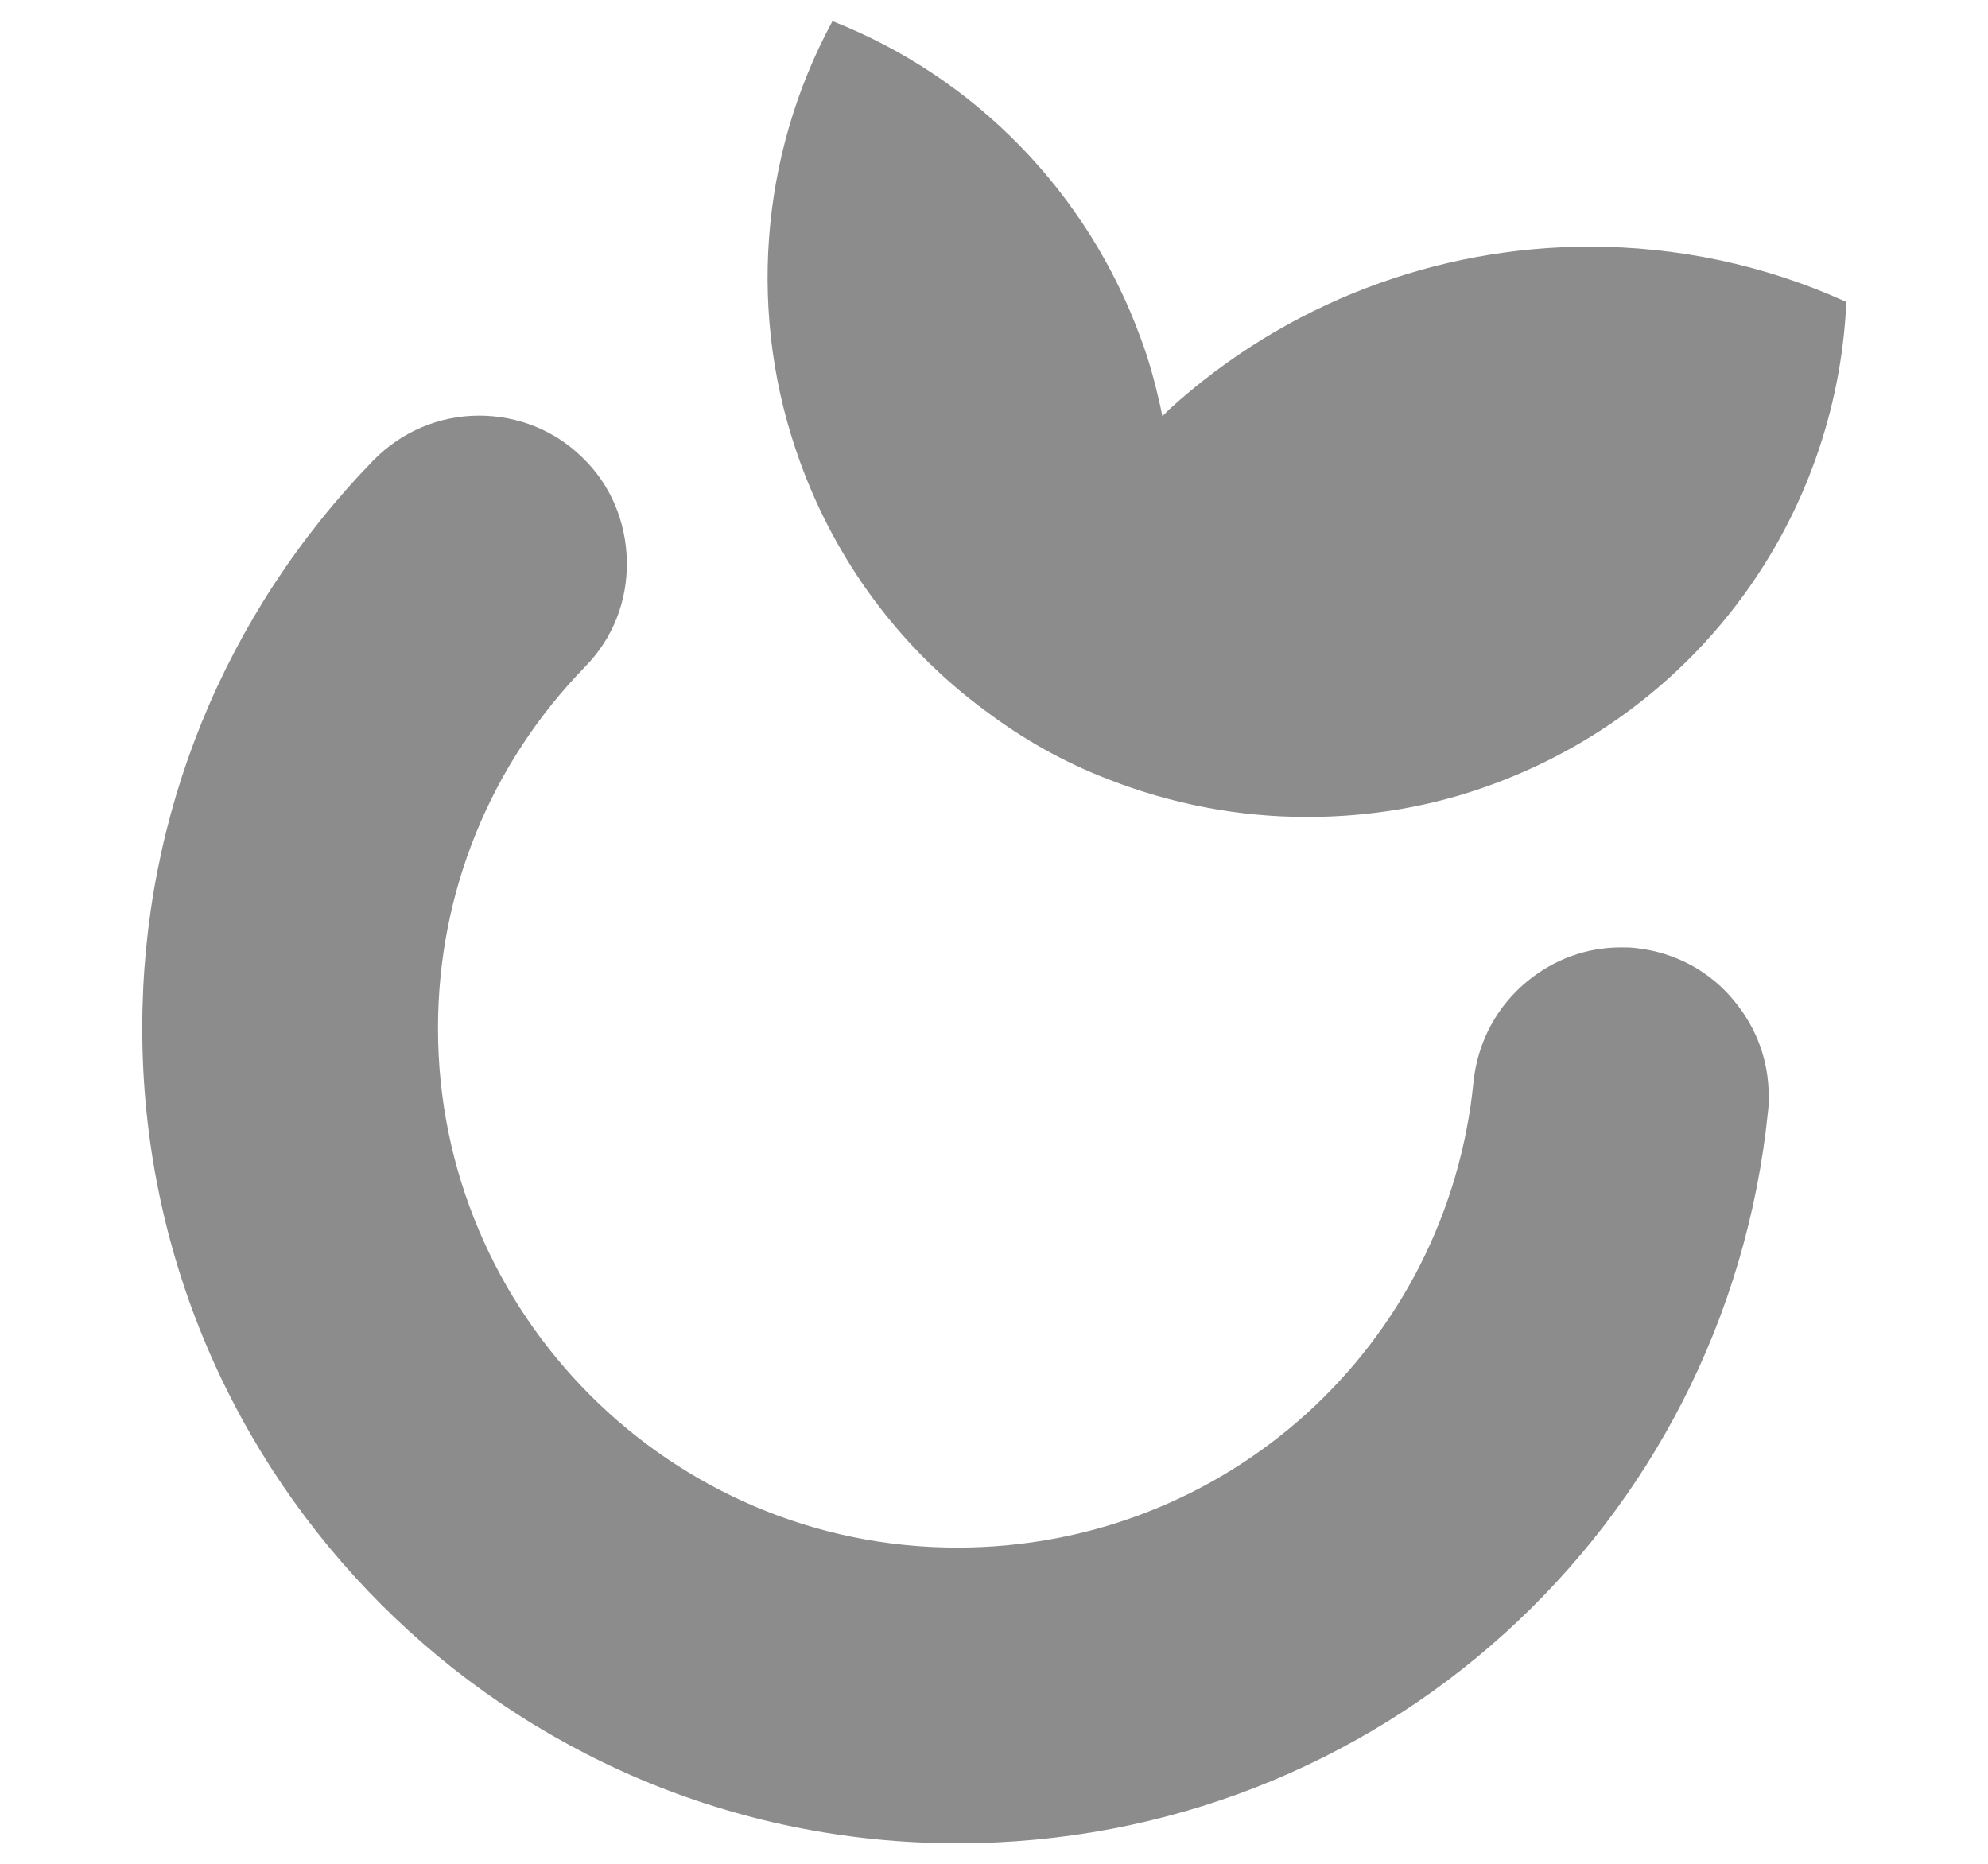 <?xml version="1.0" encoding="utf-8"?>
<!-- Generator: Adobe Illustrator 26.0.3, SVG Export Plug-In . SVG Version: 6.00 Build 0)  -->
<svg version="1.1" id="Layer_1" xmlns="http://www.w3.org/2000/svg" xmlns:xlink="http://www.w3.org/1999/xlink" x="0px" y="0px"
	 viewBox="0 0 32 30" style="enable-background:new 0 0 32 30;" xml:space="preserve">
<style type="text/css">
	.st0{fill:#EA9076;}
	.st1{opacity:0.15;fill:#FCF4D2;}
	.st2{opacity:0.25;fill:#FCF4D2;}
	.st3{fill:#FCF4D2;}
	.st4{fill:#004736;}
	.st5{opacity:0.77;fill-rule:evenodd;clip-rule:evenodd;fill:#F2DD88;}
	.st6{filter:url(#Adobe_OpacityMaskFilter);}
	.st7{mask:url(#SVGID_00000100381887608071449330000010585563429640553881_);}
	.st8{fill:#262626;}
	.st9{opacity:0.33;}
	.st10{filter:url(#Adobe_OpacityMaskFilter_00000160871756188199164840000003076727794812412038_);}
	.st11{mask:url(#SVGID_00000105394193319753106670000013380018304368603292_);}
	.st12{fill:none;stroke:#88D28D;stroke-width:0.5;stroke-miterlimit:10;}
	.st13{filter:url(#Adobe_OpacityMaskFilter_00000111894571627926420020000000364116803526581945_);}
	.st14{mask:url(#SVGID_00000065756177461180467200000013014807192696055215_);}
	.st15{fill:#F7ECBF;}
	.st16{fill-rule:evenodd;clip-rule:evenodd;fill:#004736;}
	.st17{fill:#25BF63;}
	.st18{fill:#FFF9E1;}
	.st19{fill:#FFFFFF;}
	.st20{fill:#FAE990;}
	.st21{fill:#264538;}
	.st22{fill:none;stroke:#7FC67F;stroke-width:3;stroke-miterlimit:10;}
	.st23{fill:#CFF594;}
	.st24{fill:#FDF7DF;}
	.st25{filter:url(#Adobe_OpacityMaskFilter_00000137843731661439305740000002546654307300140167_);}
	.st26{mask:url(#SVGID_00000058585330155976683070000007956650362075357626_);}
	.st27{fill:#58638F;}
	.st28{fill:#1BAF56;}
	.st29{fill:#F4CAA7;}
	.st30{fill:#F7DAB7;}
	.st31{filter:url(#Adobe_OpacityMaskFilter_00000066506496640624192980000008908620402641164419_);}
	.st32{mask:url(#SVGID_00000108282741353388831970000010469833757926435727_);}
	.st33{filter:url(#Adobe_OpacityMaskFilter_00000107553020293213224380000015099457814688520615_);}
	.st34{mask:url(#SVGID_00000110459328827743751760000010761371481780636809_);}
	.st35{fill:#FFF9E1;stroke:#FFF9E1;stroke-miterlimit:10;}
	.st36{fill:#FEC922;}
	.st37{fill:#A4FCBB;}
	.st38{fill:#E5B11F;}
	.st39{fill:none;stroke:#2D4439;stroke-miterlimit:10;}
	.st40{filter:url(#Adobe_OpacityMaskFilter_00000075153316563575766890000015847767458895480467_);}
	.st41{mask:url(#SVGID_00000050628554589202640070000014371179947676999565_);}
	.st42{fill:#AEECAB;}
	.st43{opacity:0.31;}
	.st44{fill:#FFE1BE;}
	.st45{opacity:0.9;}
	.st46{fill:#004934;}
	.st47{fill:#FFD55B;}
	.st48{fill:#F39900;}
	.st49{fill:#00A250;}
	.st50{fill:#E9E8E8;}
	.st51{fill:none;stroke:#004736;stroke-miterlimit:10;}
	.st52{opacity:0.7;}
	.st53{fill:#FFEDDA;}
	.st54{fill:#6B8117;}
	.st55{fill:#5690C1;}
	.st56{fill:#2480B8;}
	.st57{fill:#4889BF;}
	.st58{fill:#BFC3C5;}
	.st59{fill:#CA7C18;}
	.st60{fill:#C67400;}
	.st61{fill:#BE6B00;}
	.st62{fill:#779F1A;}
	.st63{fill:#ED6C0E;}
	.st64{fill:#D74E00;}
	.st65{fill:#EF8200;}
	.st66{fill:#EA7B00;}
	.st67{fill:#4C4C4C;}
	.st68{fill:#5C5441;}
	.st69{fill:#716952;}
	.st70{fill:#D9A000;}
	.st71{fill:#EB9176;}
	.st72{fill:#004735;}
	.st73{fill:#EA9E1C;}
	.st74{fill:#E98B1A;}
	.st75{fill:#DD5F4E;}
	.st76{fill:#873727;}
	.st77{fill:#CB4A42;}
	.st78{fill:#29A7BF;}
	.st79{fill:#CE7D28;}
	.st80{fill:#E38D29;}
	.st81{fill:#E6B675;}
	.st82{fill:#7CB7BD;}
	.st83{fill:#B4CCCC;}
	.st84{fill:#E8C01F;}
	.st85{fill:#E1CEB5;}
	.st86{fill:#E5DDD1;}
	.st87{fill:#DABE9D;}
	.st88{fill:#D1AD89;}
	.st89{fill:#004935;}
	.st90{fill:#A3EA71;}
	.st91{fill:#EAC04A;}
	.st92{fill:#EC9276;stroke:#004935;stroke-width:3;stroke-miterlimit:10;}
	.st93{fill:#EB76E7;stroke:#005783;stroke-width:1.934;stroke-miterlimit:10;}
	.st94{fill:#A2E7A2;stroke:#004635;stroke-width:3;stroke-miterlimit:10;}
	.st95{fill:#F8DE5A;stroke:#004635;stroke-width:3;stroke-miterlimit:10;}
	.st96{fill:#FFE6D3;}
	.st97{fill:none;stroke:#004935;stroke-width:5;stroke-miterlimit:10;}
	.st98{fill:none;stroke:#13BE62;stroke-width:4;stroke-miterlimit:10;}
	.st99{fill:#004A35;}
	.st100{fill:none;stroke:#004A35;stroke-miterlimit:10;}
	.st101{fill:#FBD9C0;}
	.st102{opacity:0.4;fill:#FFEAD3;}
	.st103{opacity:0.4;}
	.st104{fill:#FFEAD3;}
	.st105{fill:#E9C088;}
	.st106{fill:#004730;}
	.st107{fill:#EC9276;}
	.st108{fill:#004635;}
	.st109{fill:#114531;}
	.st110{fill:#C8CACB;}
	.st111{fill:#E2E3E4;}
	.st112{opacity:0.13;}
	.st113{fill:#414042;}
	.st114{fill:#EE7B00;}
	.st115{fill:#ED6F00;}
	.st116{fill:#EBBE93;}
	.st117{fill:#E29076;}
	.st118{fill:#F8DE5A;}
	.st119{fill:none;stroke:#4C4C4C;stroke-width:2.406;stroke-linecap:round;stroke-linejoin:round;stroke-miterlimit:10;}
	.st120{fill:#CBCACA;}
	.st121{fill:none;stroke:#004736;stroke-width:2;stroke-miterlimit:10;}
	.st122{fill:#FFFFFF;stroke:#004635;stroke-miterlimit:10;}
	.st123{fill:#FFE299;}
	.st124{fill:#F2F3F4;}
	.st125{fill:#DD866F;}
	.st126{fill:#13BE62;}
	.st127{fill:#347A57;}
	.st128{fill:#E7DC73;}
	.st129{fill:#DEB233;}
	.st130{fill:#34B86B;}
	.st131{fill:#D7E9D6;}
	.st132{fill:#347859;}
	.st133{fill:#C7E9B1;}
	.st134{fill:#FAE2BD;}
	.st135{fill:#DD7C51;}
	.st136{fill:#F6EFE4;}
	.st137{fill:none;stroke:#1E4936;stroke-width:5;stroke-miterlimit:10;}
	.st138{fill:#F4DB5A;}
	.st139{fill:none;stroke:#5FAF61;stroke-width:4;stroke-miterlimit:10;}
	.st140{fill:#1E4B36;}
	.st141{fill:none;stroke:#1E4B36;stroke-miterlimit:10;}
	.st142{fill:#F9E9DE;}
	.st143{fill:#1E4936;}
	.st144{fill:#E2D9CE;}
	.st145{fill:#C6FA89;}
	.st146{clip-path:url(#SVGID_00000113331663190279116030000002797805658284179101_);}
	.st147{fill:#B7F8BF;stroke:#1C4735;stroke-width:5;stroke-miterlimit:10;}
	.st148{fill:#F6EFE4;stroke:#1C4531;stroke-width:5;stroke-miterlimit:10;}
	.st149{fill:none;stroke:#1E4936;stroke-width:5;stroke-linecap:round;stroke-miterlimit:10;}
	.st150{fill:none;stroke:#1E4B36;stroke-width:6;stroke-linecap:round;stroke-linejoin:round;stroke-miterlimit:10;}
	.st151{fill:#1D4735;}
	.st152{fill:#C8C7C7;}
	.st153{fill:#707F41;}
	.st154{fill:#628FBC;}
	.st155{fill:#3F80B2;}
	.st156{fill:#5687B8;}
	.st157{fill:#BEC0C2;}
	.st158{fill:#BD7E3C;}
	.st159{fill:#B9783A;}
	.st160{fill:#B17038;}
	.st161{fill:#7F9B4C;}
	.st162{fill:#DB7339;}
	.st163{fill:#C45935;}
	.st164{fill:#DE853C;}
	.st165{fill:#D9803C;}
	.st166{fill:#4D4C4D;}
	.st167{fill:#5C5544;}
	.st168{fill:#706955;}
	.st169{fill:#CEA143;}
	.st170{fill:#F8D370;}
	.st171{clip-path:url(#SVGID_00000034769981612040921290000010021984275401598868_);}
	.st172{clip-path:url(#SVGID_00000060729516382647089040000015661958721868384929_);}
	.st173{fill:#B7F8BF;stroke:#1C4735;stroke-width:7;stroke-miterlimit:10;}
	.st174{fill:#F6EFE4;stroke:#1C4531;stroke-width:7;stroke-miterlimit:10;}
	.st175{clip-path:url(#SVGID_00000015321018975879620890000002707968409278699454_);}
	.st176{fill:#B7F8BF;stroke:#1C4735;stroke-width:8;stroke-miterlimit:10;}
	.st177{fill:#F6EFE4;stroke:#1C4531;stroke-width:8;stroke-miterlimit:10;}
	.st178{opacity:0.57;}
	.st179{fill:none;stroke:#004736;stroke-width:3;stroke-miterlimit:10;}
	.st180{fill:#FBEBD8;}
	.st181{fill:#E98F75;}
	.st182{fill:#1C4735;}
	.st183{fill:#E89C38;}
	.st184{fill:#E78933;}
	.st185{fill:#DB5F4E;}
	.st186{fill:#853727;}
	.st187{fill:#C94A42;}
	.st188{fill:#49A5BD;}
	.st189{fill:#CC7D2D;}
	.st190{fill:#E18B33;}
	.st191{fill:#E4B474;}
	.st192{fill:#7CB5BB;}
	.st193{fill:#B2CACA;}
	.st194{fill:#E6BE41;}
	.st195{fill:#DFCCB3;}
	.st196{fill:#E3DBCF;}
	.st197{fill:#D8BC9B;}
	.st198{fill:#CFAB87;}
	.st199{fill:#F9D870;}
	.st200{fill:#FAE5C5;}
	.st201{fill:#1C4736;}
	.st202{fill:#E0A041;}
	.st203{fill:#FCF1D5;}
	.st204{clip-path:url(#SVGID_00000183927969151391667130000012125268288553490351_);}
	.st205{fill:none;stroke:#1E4B36;stroke-width:7;stroke-linecap:round;stroke-linejoin:round;stroke-miterlimit:10;}
	.st206{fill:#FFFFFF;stroke:#FFFFFF;stroke-width:0.5;stroke-miterlimit:10;}
	.st207{fill:#184736;}
	.st208{fill:#479F59;}
	.st209{fill:#E5C09A;}
	.st210{fill:#F3AF98;}
	.st211{fill:#E1977C;}
	.st212{fill:#EAE9E9;}
	.st213{fill:#FFE3C3;}
	.st214{fill:#184735;}
	.st215{fill:#E6D9B2;}
	.st216{fill:#EFD3B6;}
	.st217{fill:#EABE44;}
	.st218{fill:#020202;}
	.st219{fill:#70802D;}
	.st220{fill:#6391BE;}
	.st221{fill:#3F80B4;}
	.st222{fill:#578ABB;}
	.st223{fill:#C1C4C6;}
	.st224{fill:#C17F33;}
	.st225{fill:#BC7726;}
	.st226{fill:#B46E22;}
	.st227{fill:#809E37;}
	.st228{fill:#DF7330;}
	.st229{fill:#C95718;}
	.st230{fill:#E28730;}
	.st231{fill:#DD8022;}
	.st232{fill:#5B5443;}
	.st233{fill:#CCCBCB;}
	.st234{fill:#D2A202;}
	.st235{fill:#FFD670;}
	.st236{opacity:0.55;}
	.st237{fill:none;stroke:#FFFFFF;stroke-width:0.25;stroke-miterlimit:10;}
	.st238{fill:#1B4636;}
	.st239{fill:#F6F7F8;}
	.st240{fill:#E8D94B;}
	.st241{fill:#F7D477;}
	.st242{fill:#ECB243;}
	.st243{fill:#00C458;}
	.st244{fill:#B7F8BF;}
	.st245{fill:#1D4735;stroke:#1B4637;stroke-width:0.25;stroke-miterlimit:10;}
	.st246{fill:#FBEAD8;}
	.st247{fill:#E58E76;}
	.st248{fill:#E69C40;}
	.st249{fill:#E6893C;}
	.st250{fill:#DA614E;}
	.st251{fill:#853827;}
	.st252{fill:#C84A41;}
	.st253{fill:#48A4BC;}
	.st254{fill:#C97D3B;}
	.st255{fill:#DE8B3D;}
	.st256{fill:#E3B374;}
	.st257{fill:#7CB4BA;}
	.st258{fill:#B0C8C9;}
	.st259{fill:#E4BD47;}
	.st260{fill:#DFCBB2;}
	.st261{fill:#D6BA9A;}
	.st262{fill:#CEAB86;}
	.st263{fill:#F8D35A;}
	.st264{fill:#E6BD48;}
	.st265{fill:#FFFFFF;stroke:#28D16C;stroke-width:2;stroke-miterlimit:10;}
	.st266{fill:#1B4637;stroke:#28D16C;stroke-width:2;stroke-miterlimit:10;}
	.st267{fill:none;stroke:#FFFFFF;stroke-linecap:round;stroke-linejoin:round;stroke-miterlimit:10;}
	.st268{fill:none;stroke:#B8FF79;stroke-width:4;stroke-miterlimit:10;}
	.st269{fill:#1D4735;stroke:#B8FF79;stroke-width:4;stroke-miterlimit:10;}
	.st270{fill:none;stroke:#B8FF79;stroke-width:0.75;stroke-linecap:round;stroke-linejoin:round;stroke-miterlimit:10;}
	.st271{fill:#FFFFFF;stroke:#28D16C;stroke-miterlimit:10;}
	.st272{fill:#1B4637;stroke:#28D16C;stroke-miterlimit:10;}
	.st273{fill:#1D4735;stroke:#B8FF79;stroke-width:9;stroke-miterlimit:10;}
	.st274{fill:#B8FF79;}
	.st275{fill:#0C261A;}
	.st276{fill:#BBF25A;}
	.st277{fill:none;stroke:#AEECAB;stroke-width:7;stroke-miterlimit:10;}
	.st278{fill:none;stroke:#1D4836;stroke-width:3;stroke-miterlimit:10;}
	.st279{fill:#6A8043;}
	.st280{fill:#568EBE;}
	.st281{fill:#3680B5;}
	.st282{fill:#4787BC;}
	.st283{fill:#BCC0C1;}
	.st284{fill:#C77D3C;}
	.st285{fill:#C1763A;}
	.st286{fill:#BA6D38;}
	.st287{fill:#769D4F;}
	.st288{fill:#E06C37;}
	.st289{fill:#D24F34;}
	.st290{fill:#E3803B;}
	.st291{fill:#E37B3A;}
	.st292{fill:#1D4934;}
	.st293{fill:#5D5542;}
	.st294{fill:#716953;}
	.st295{fill:#D69E42;}
	.st296{fill:#F8D76F;}
	.st297{fill:#E9A040;}
	.st298{fill:#49A058;}
	.st299{fill:#EBEAEA;}
	.st300{fill:none;stroke:#1B4637;stroke-miterlimit:10;}
	.st301{opacity:0.71;}
	.st302{fill:#F3DC80;stroke:#1B4637;stroke-width:2;stroke-miterlimit:10;}
	.st303{fill:none;stroke:#1D4836;stroke-linecap:round;stroke-linejoin:round;stroke-miterlimit:10;}
	.st304{fill:none;stroke:#1D4836;stroke-miterlimit:10;}
	.st305{fill:#1D4836;stroke:#AED1A2;stroke-width:2;stroke-miterlimit:10;}
	.st306{fill:#FFFFFF;stroke:#1C4735;stroke-width:1.8;stroke-miterlimit:10;}
	.st307{fill:#F3DC80;stroke:#1B4637;stroke-width:3;stroke-miterlimit:10;}
	.st308{fill:#151314;}
	.st309{fill:#C6FA89;stroke:#1B4637;stroke-miterlimit:10;}
	.st310{fill:#65CC77;}
	.st311{fill:#FFFFFF;stroke:#1B4637;stroke-miterlimit:10;}
	.st312{fill:#8C8C8C;}
</style>
<g>
	<g>
		<path class="st312" d="M29.72,4.86c-0.16,3.51-2.4,6.56-5.71,7.77c-0.95,0.35-1.95,0.52-2.97,0.52c-1.11,0-2.19-0.21-3.21-0.61
			c-0.7-0.27-1.36-0.64-1.97-1.1c-1.37-1.01-2.4-2.4-2.98-4c-0.85-2.33-0.66-4.92,0.52-7.1l0,0c2.31,0.91,4.11,2.77,4.96,5.1
			c0.13,0.34,0.23,0.71,0.32,1.11l0.03,0.15l0.11-0.11c1.89-1.72,4.32-2.62,6.77-2.62C26.99,3.97,28.4,4.26,29.72,4.86z"/>
	</g>
	<g>
		<path class="st312" d="M28.47,17.64c0,0.08,0,0.16-0.01,0.24c-0.68,6.72-6.29,11.79-13.05,11.79c-7.24,0-13.12-5.88-13.12-13.12
			c0-3.43,1.32-6.67,3.72-9.14c0.45-0.46,1.06-0.72,1.7-0.72c0.63,0,1.22,0.24,1.66,0.67c0.46,0.44,0.71,1.04,0.72,1.68
			c0.01,0.63-0.22,1.23-0.67,1.69c-1.53,1.57-2.37,3.64-2.37,5.82c0,4.61,3.75,8.36,8.36,8.36c4.31,0,7.89-3.23,8.31-7.51
			c0.07-0.64,0.38-1.21,0.87-1.61c0.43-0.35,0.95-0.54,1.5-0.54c0.08,0,0.16,0,0.24,0.01c0.64,0.07,1.21,0.38,1.6,0.87
			C28.28,16.56,28.47,17.08,28.47,17.64z"/>
	</g>
</g>
</svg>
